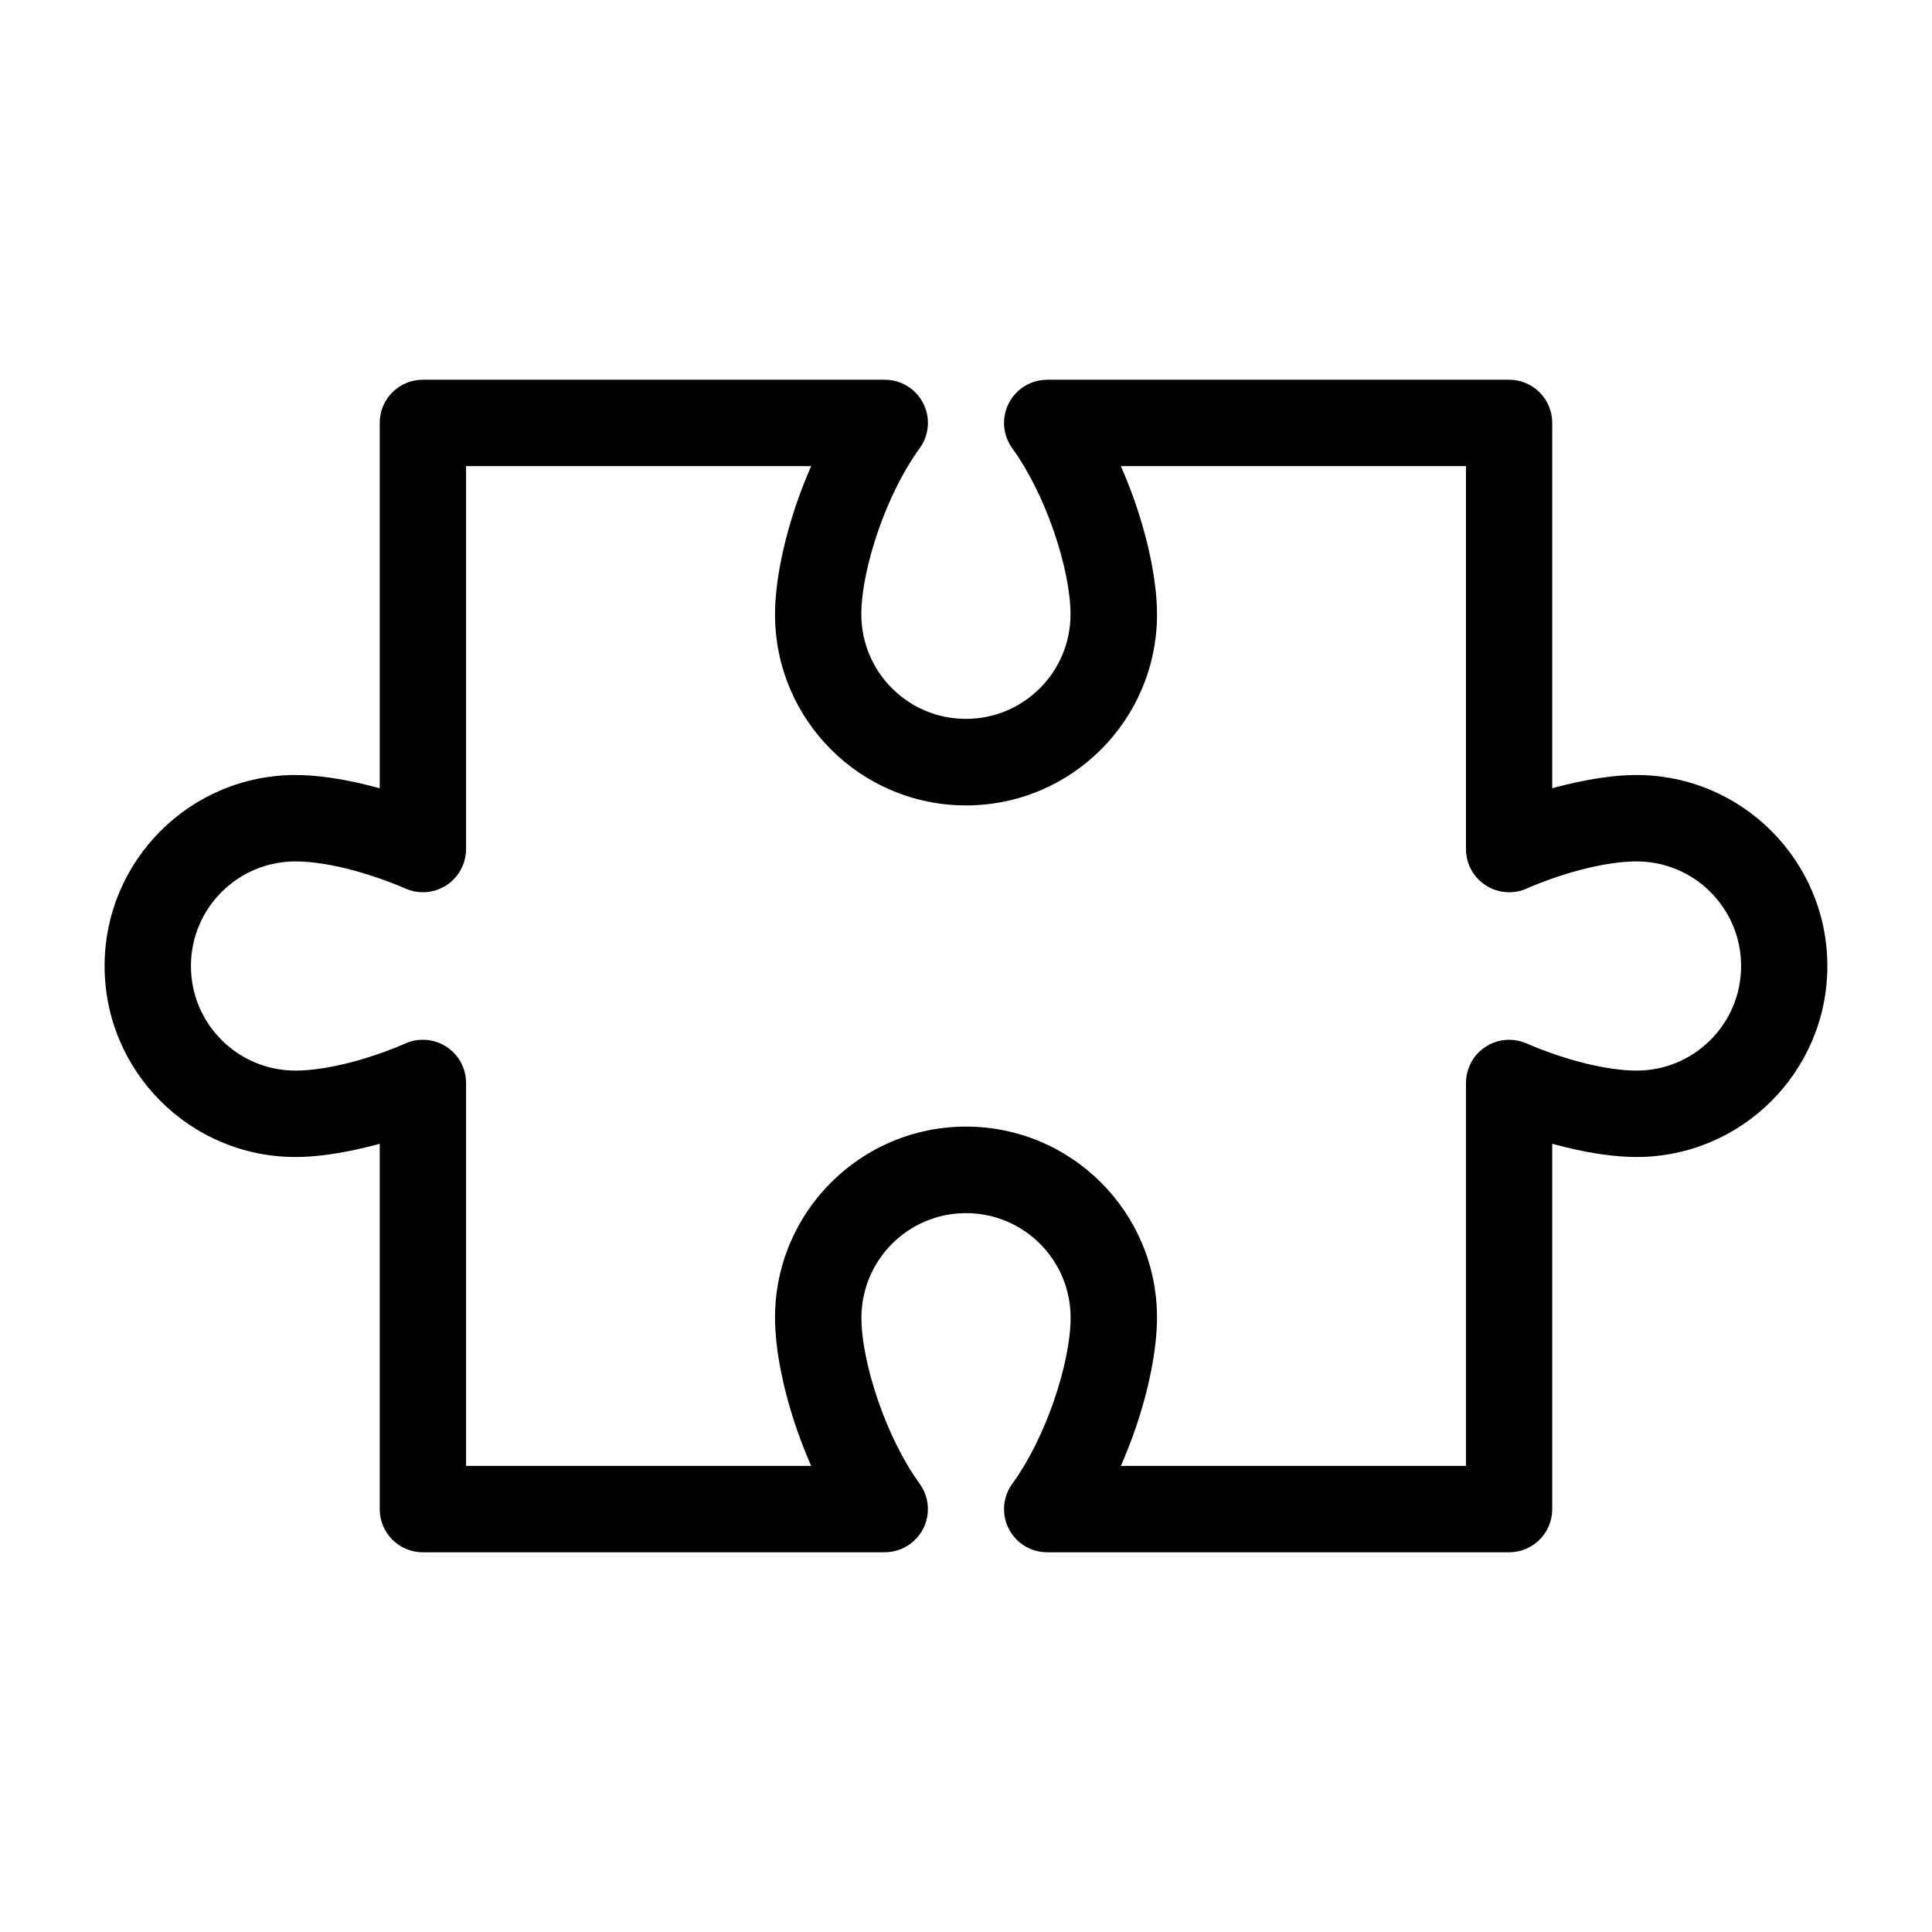 <?xml version="1.0" encoding="UTF-8"?>
<!-- Uploaded to: ICON Repo, www.svgrepo.com, Generator: ICON Repo Mixer Tools -->
<svg fill="#000000" width="800px" height="800px" version="1.1" viewBox="144 144 512 512" xmlns="http://www.w3.org/2000/svg">
 <path d="m256.07 244.63h122.4c6.332 0 11.441 5.125 11.441 11.441 0 2.707-0.953 5.199-2.523 7.164-4.309 6.074-7.965 13.68-10.609 21.281-2.871 8.27-4.519 16.355-4.519 22.277 0 7.648 3.098 14.586 8.117 19.602 5.019 5.019 11.941 8.117 19.602 8.117 7.664 0 14.586-3.098 19.602-8.117 5.019-5.019 8.117-11.957 8.117-19.602 0-5.941-1.648-14.027-4.519-22.277-2.719-7.801-6.469-15.598-10.93-21.734-3.703-5.109-2.555-12.258 2.555-15.961 2.023-1.465 4.383-2.176 6.711-2.176v-0.016h122.4c6.332 0 11.441 5.125 11.441 11.441v96.824c1.238-0.348 2.481-0.664 3.703-0.953 6.816-1.648 13.254-2.555 18.59-2.555 13.98 0 26.633 5.668 35.789 14.828 9.16 9.16 14.828 21.809 14.828 35.789 0 13.965-5.668 26.633-14.828 35.789-9.16 9.16-21.809 14.828-35.789 14.828-5.336 0-11.773-0.891-18.59-2.555-1.223-0.301-2.465-0.621-3.703-0.953v96.824c0 6.332-5.125 11.441-11.441 11.441h-122.4c-6.332 0-11.441-5.125-11.441-11.441 0-2.707 0.953-5.199 2.523-7.164 4.309-6.074 7.965-13.68 10.609-21.281 2.871-8.27 4.519-16.355 4.519-22.277 0-7.648-3.098-14.586-8.117-19.602-5.019-5.019-11.941-8.117-19.602-8.117-7.664 0-14.586 3.098-19.602 8.117-5.019 5.019-8.117 11.957-8.117 19.602 0 5.941 1.648 14.027 4.519 22.277 2.719 7.801 6.469 15.598 10.93 21.734 3.703 5.109 2.555 12.258-2.555 15.961-2.023 1.465-4.383 2.176-6.711 2.176v0.016h-122.4c-6.332 0-11.441-5.125-11.441-11.441v-96.824c-1.238 0.348-2.481 0.664-3.703 0.953-6.816 1.648-13.254 2.555-18.59 2.555-13.98 0-26.633-5.668-35.789-14.828-9.16-9.16-14.828-21.809-14.828-35.789 0-13.965 5.668-26.633 14.828-35.789 9.16-9.16 21.809-14.828 35.789-14.828 5.336 0 11.773 0.891 18.59 2.555 1.223 0.301 2.465 0.621 3.703 0.953v-96.824c0-6.332 5.125-11.441 11.441-11.441zm102.9 22.898h-91.457v101.49c0 1.512-0.301 3.039-0.938 4.519-2.492 5.805-9.219 8.48-15.023 5.984-5.426-2.344-10.93-4.172-16.008-5.41-4.898-1.18-9.477-1.828-13.227-1.828-7.664 0-14.586 3.098-19.602 8.117-5.019 5.019-8.117 11.941-8.117 19.602 0 7.664 3.098 14.586 8.117 19.602 5.004 5.019 11.941 8.117 19.602 8.117 3.75 0 8.312-0.648 13.227-1.828 4.926-1.195 10.262-2.961 15.523-5.199 1.512-0.742 3.203-1.148 5.004-1.148 6.316 0 11.441 5.125 11.441 11.441v101.49h91.457c-1.375-3.129-2.629-6.316-3.734-9.492-3.719-10.715-5.848-21.539-5.848-29.805 0-13.965 5.668-26.633 14.828-35.789 9.16-9.16 21.809-14.828 35.789-14.828 13.965 0 26.633 5.668 35.789 14.828 9.16 9.16 14.828 21.809 14.828 35.789 0 8.254-2.133 19.074-5.848 29.805-1.102 3.176-2.359 6.363-3.734 9.492h91.457v-101.49c0-1.512 0.301-3.039 0.938-4.519 2.492-5.805 9.219-8.48 15.023-5.984 5.426 2.344 10.93 4.172 16.008 5.41 4.898 1.18 9.477 1.828 13.227 1.828 7.664 0 14.586-3.098 19.602-8.117 5.019-5.019 8.117-11.941 8.117-19.602 0-7.664-3.098-14.586-8.117-19.602-5.004-5.019-11.941-8.117-19.602-8.117-3.75 0-8.312 0.648-13.227 1.828-4.926 1.195-10.262 2.961-15.523 5.199-1.512 0.742-3.203 1.148-5.004 1.148-6.316 0-11.441-5.125-11.441-11.441v-101.49h-91.457c1.375 3.129 2.629 6.316 3.734 9.492 3.719 10.715 5.848 21.539 5.848 29.805 0 13.965-5.668 26.633-14.828 35.789-9.16 9.16-21.809 14.828-35.789 14.828-13.965 0-26.633-5.668-35.789-14.828-9.16-9.16-14.828-21.809-14.828-35.789 0-8.254 2.133-19.074 5.848-29.805 1.102-3.176 2.359-6.363 3.734-9.492z"/>
</svg>
